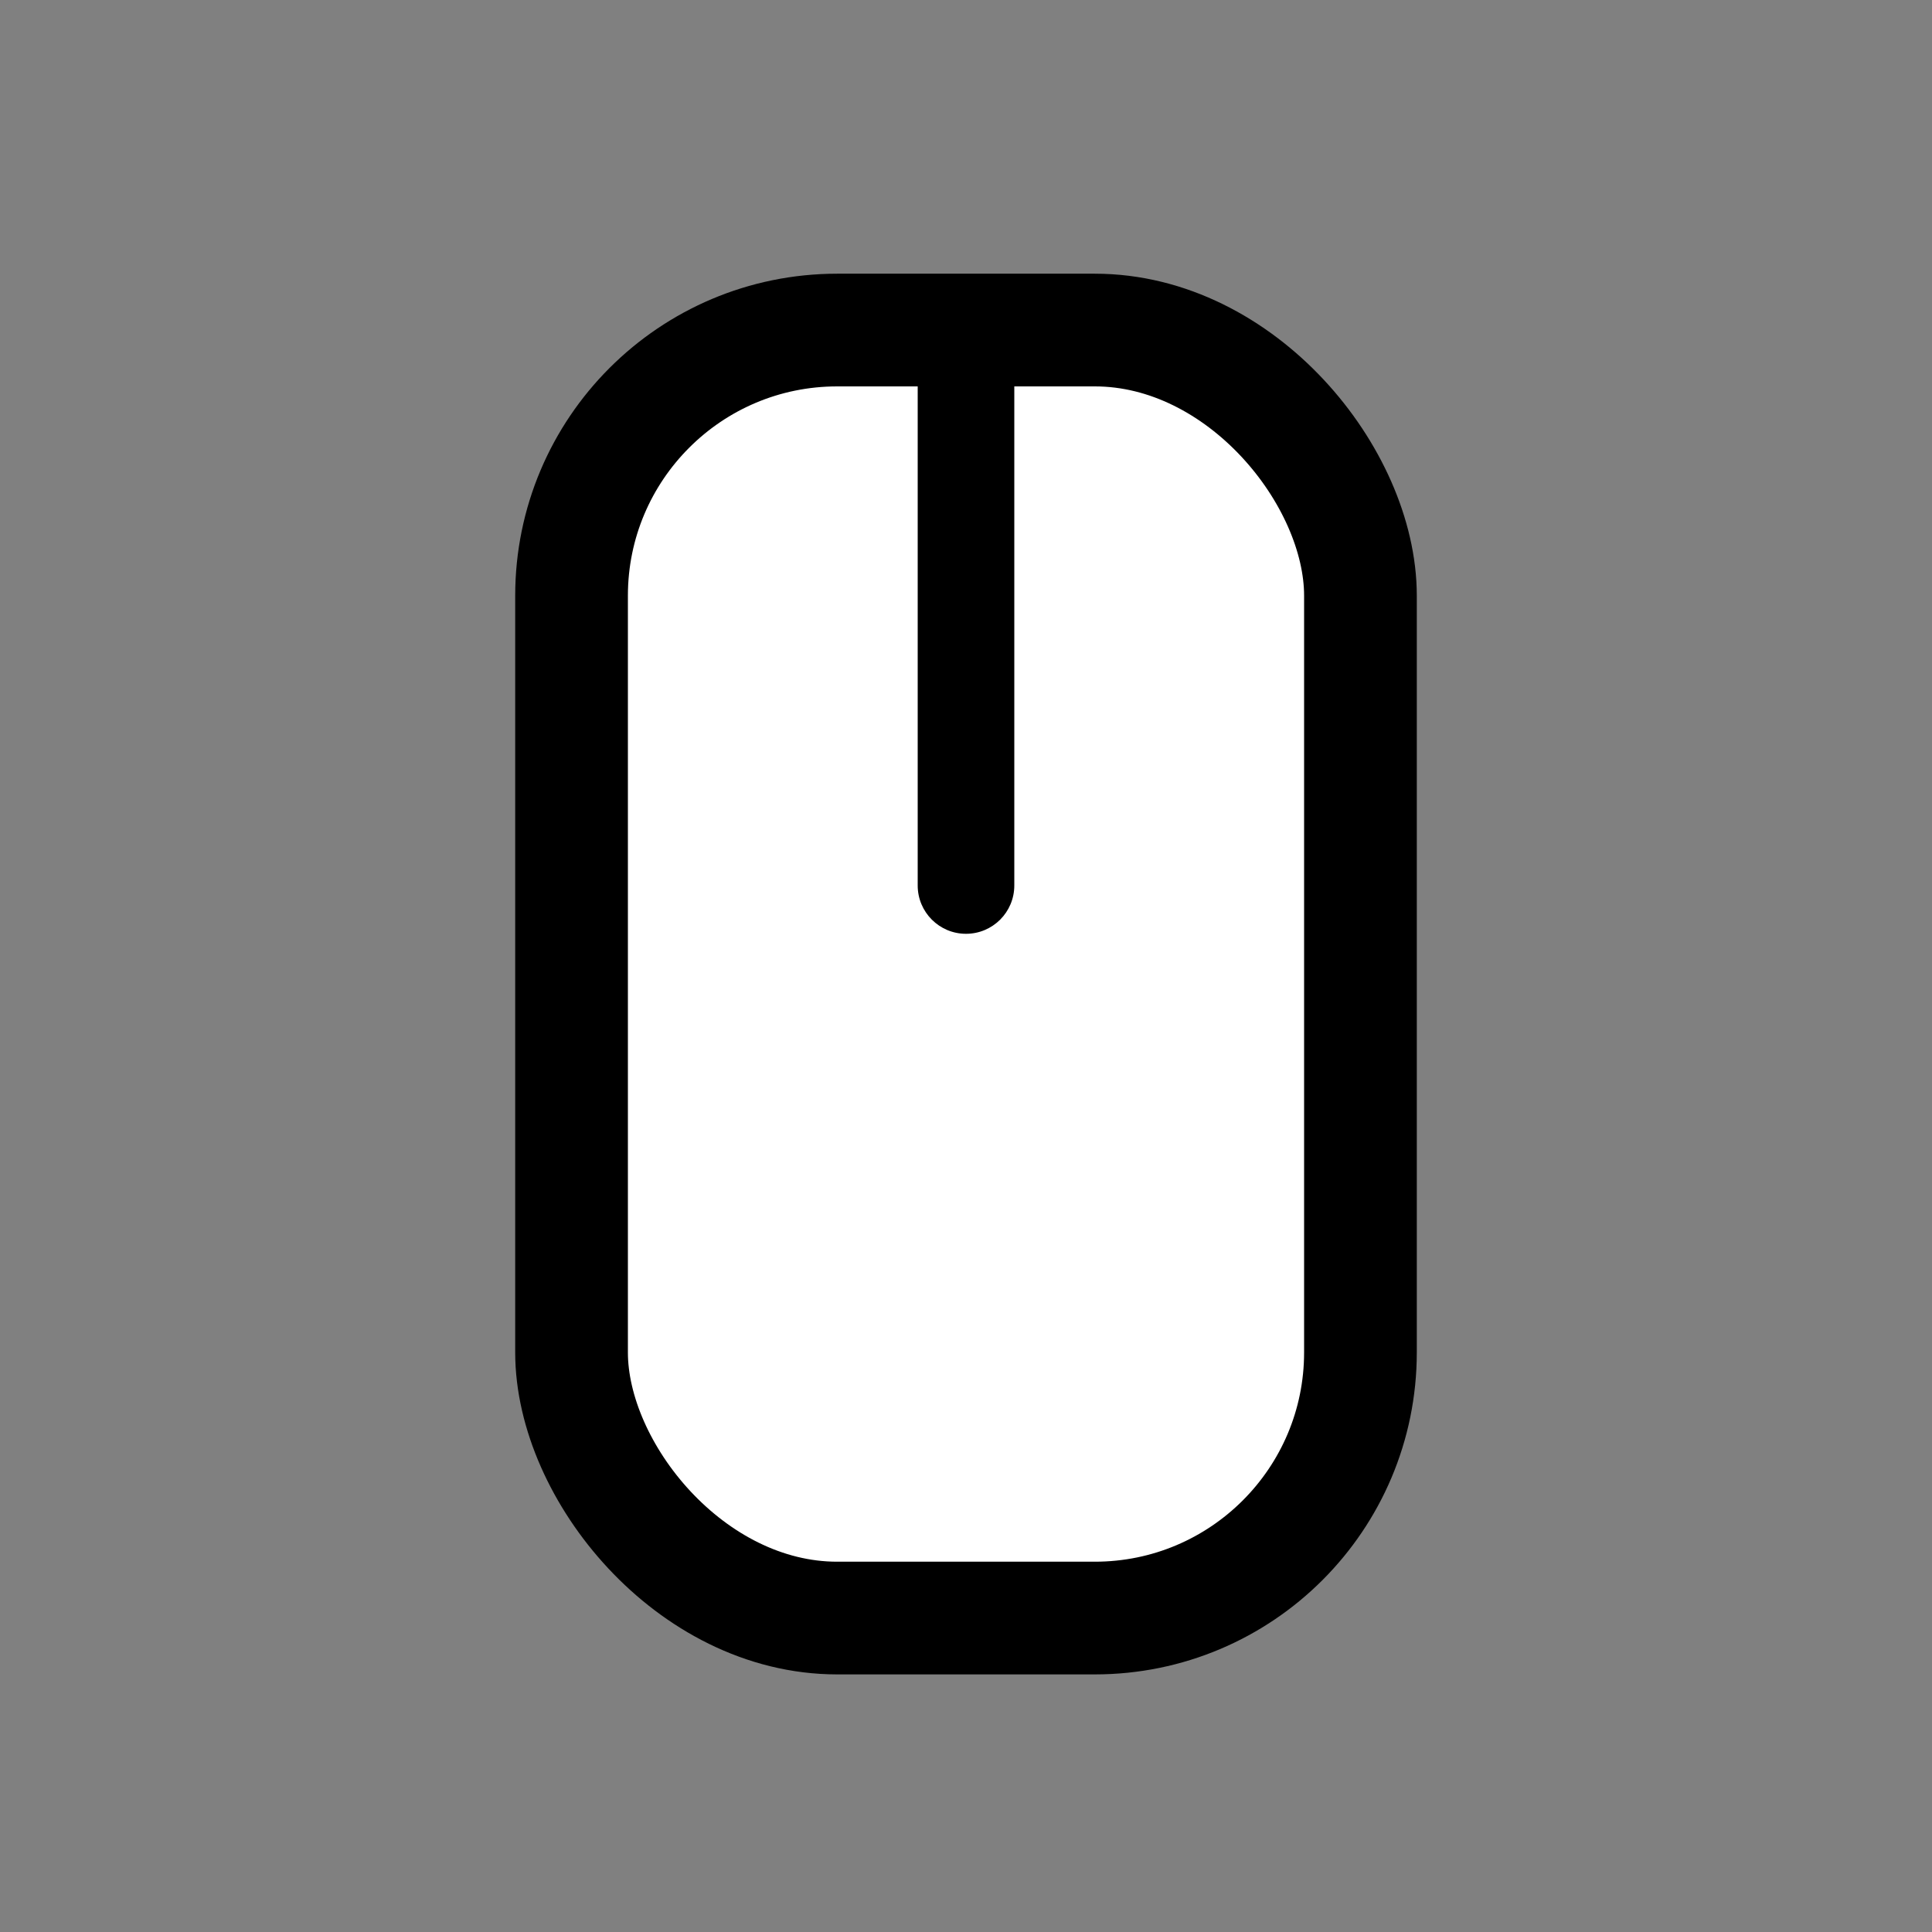 <svg width="120" height="120" viewBox="0 0 120 120" fill="none" xmlns="http://www.w3.org/2000/svg" style="fill:#fff">
<rect x="0" y="0" width="120" height="120" fill="#808080" stroke="none"/>
<rect x="35.5" y="20.5" width="49" height="80" rx="16.5" stroke="black" stroke-width="7"/>
<path d="M57 55C57 56.657 58.343 58 60 58C61.657 58 63 56.657 63 55L57 55ZM57 23L57 55L63 55L63 23L57 23Z" fill="black"/>
</svg>
